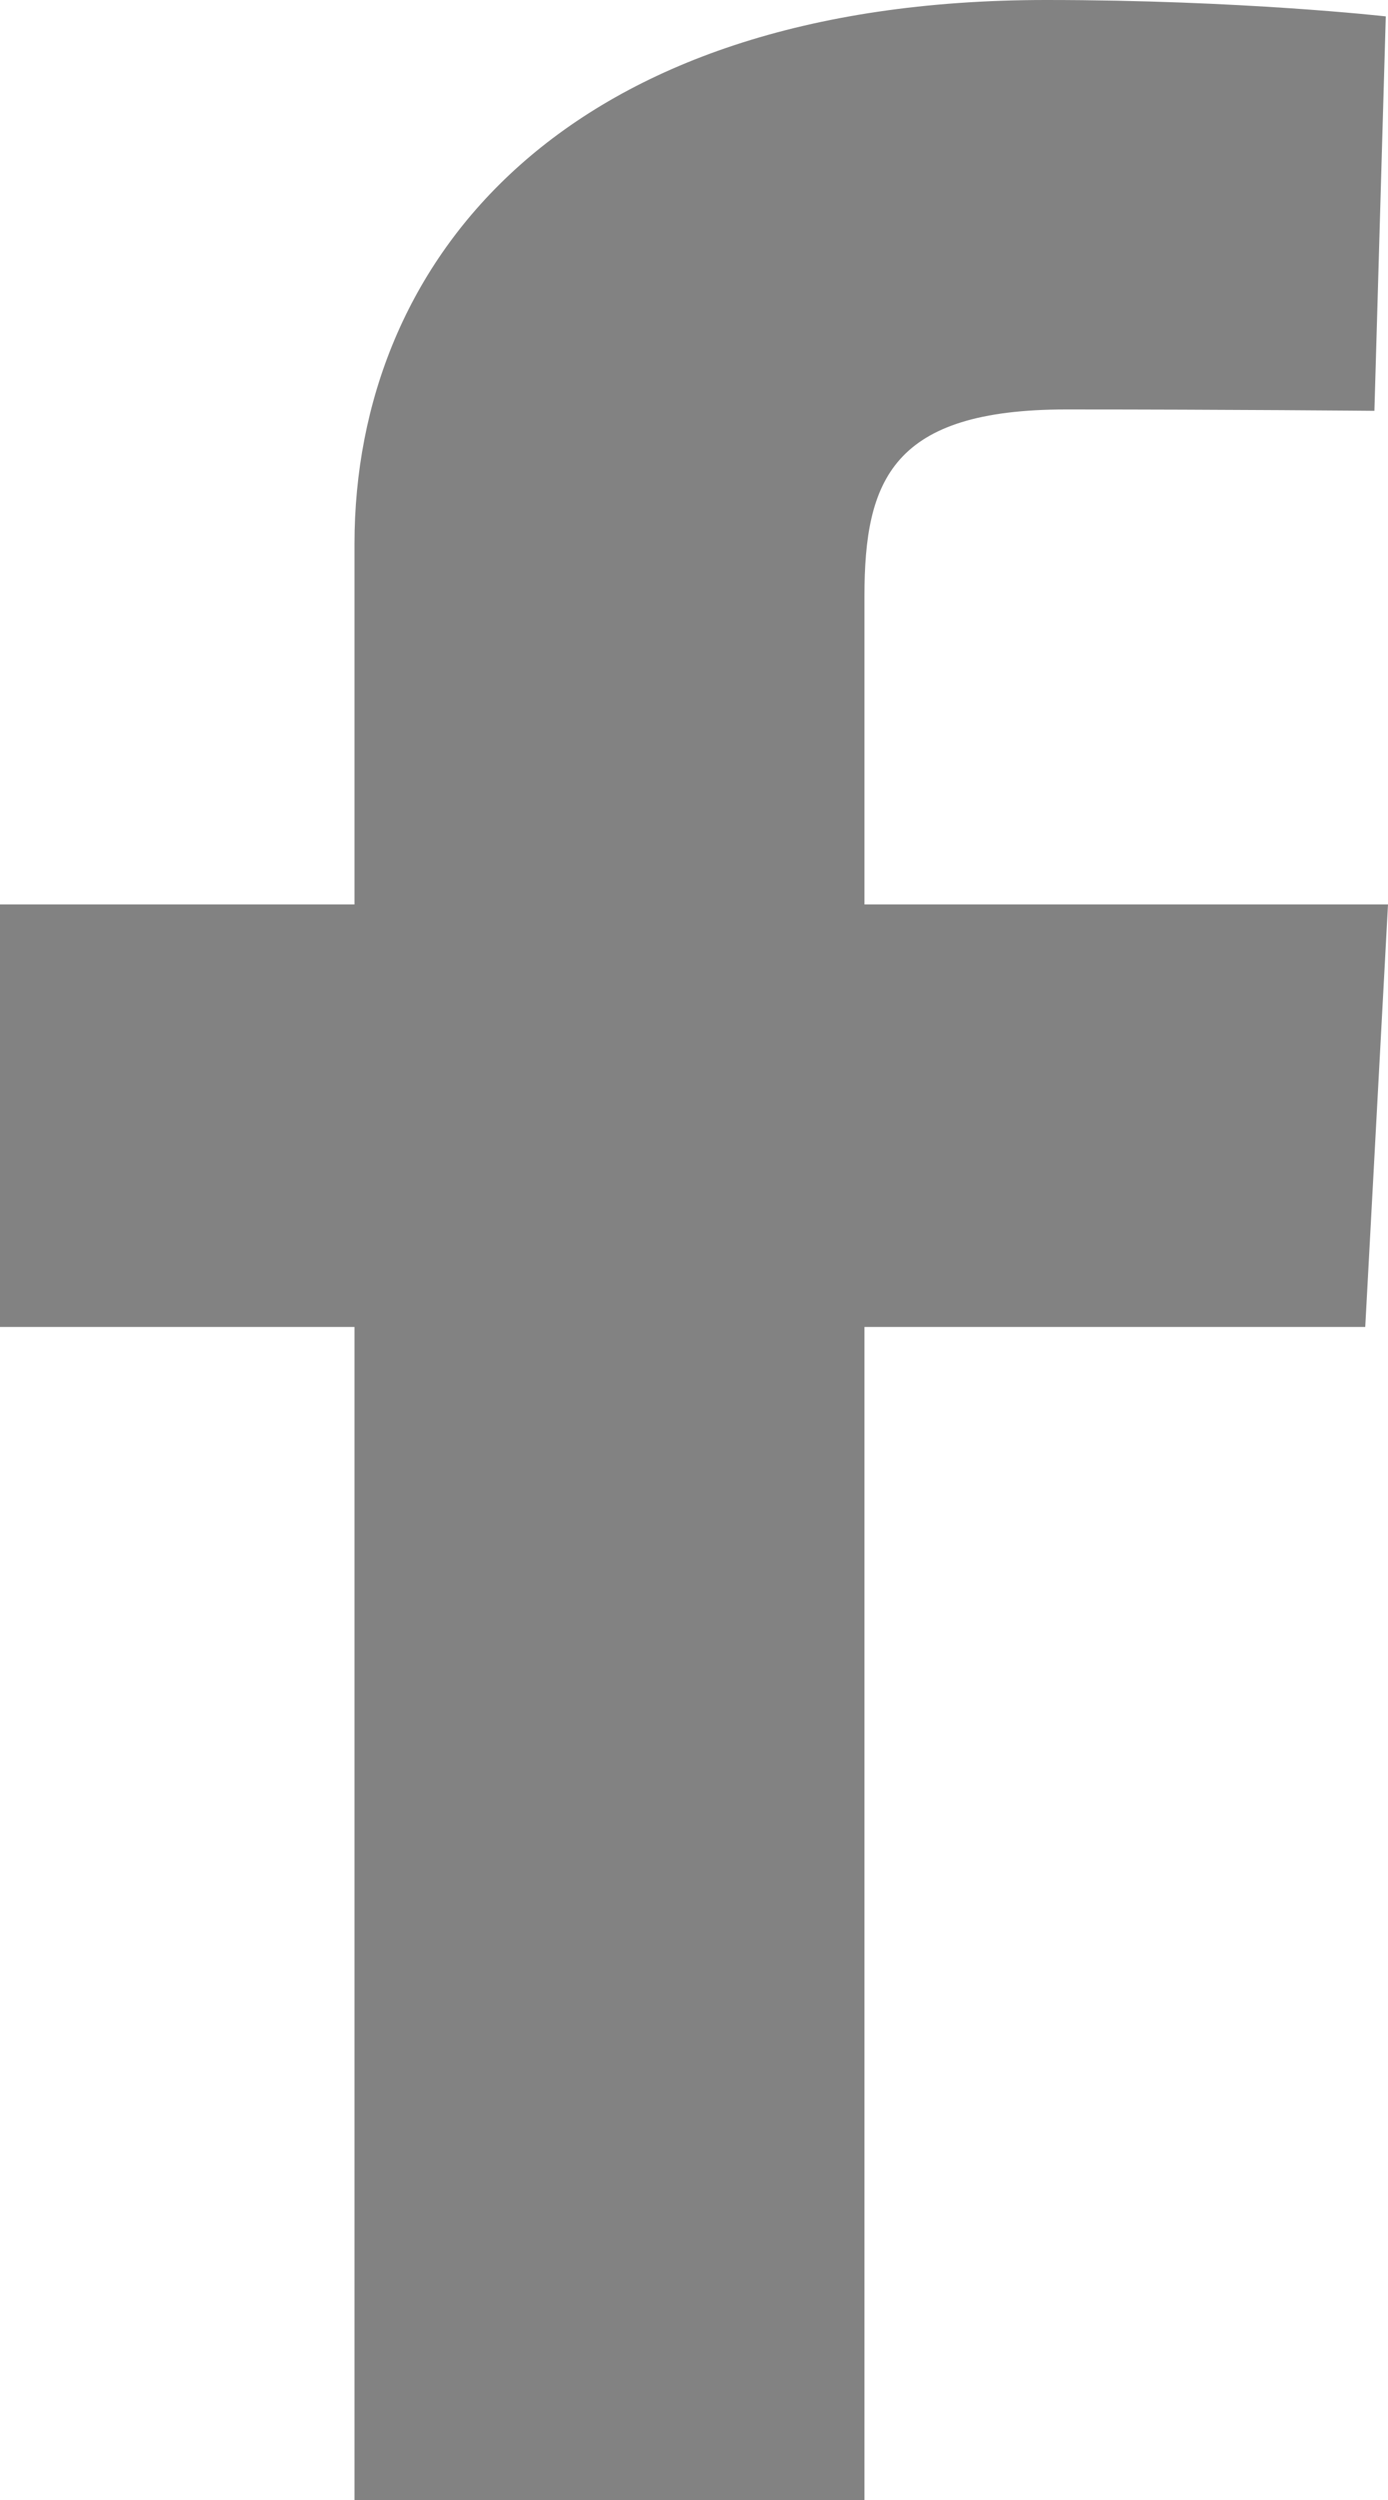 <svg width="5" height="9" viewBox="0 0 5 9" fill="none" xmlns="http://www.w3.org/2000/svg">
<path d="M1.277 9V4.777H0V3.256H1.277V1.958C1.277 0.937 2.031 0 3.768 0C4.472 0 4.992 0.059 4.992 0.059L4.951 1.479C4.951 1.479 4.42 1.474 3.841 1.474C3.215 1.474 3.114 1.727 3.114 2.146V3.256H5L4.918 4.777H3.114V9H1.277Z" fill="#828282"/>
</svg>
